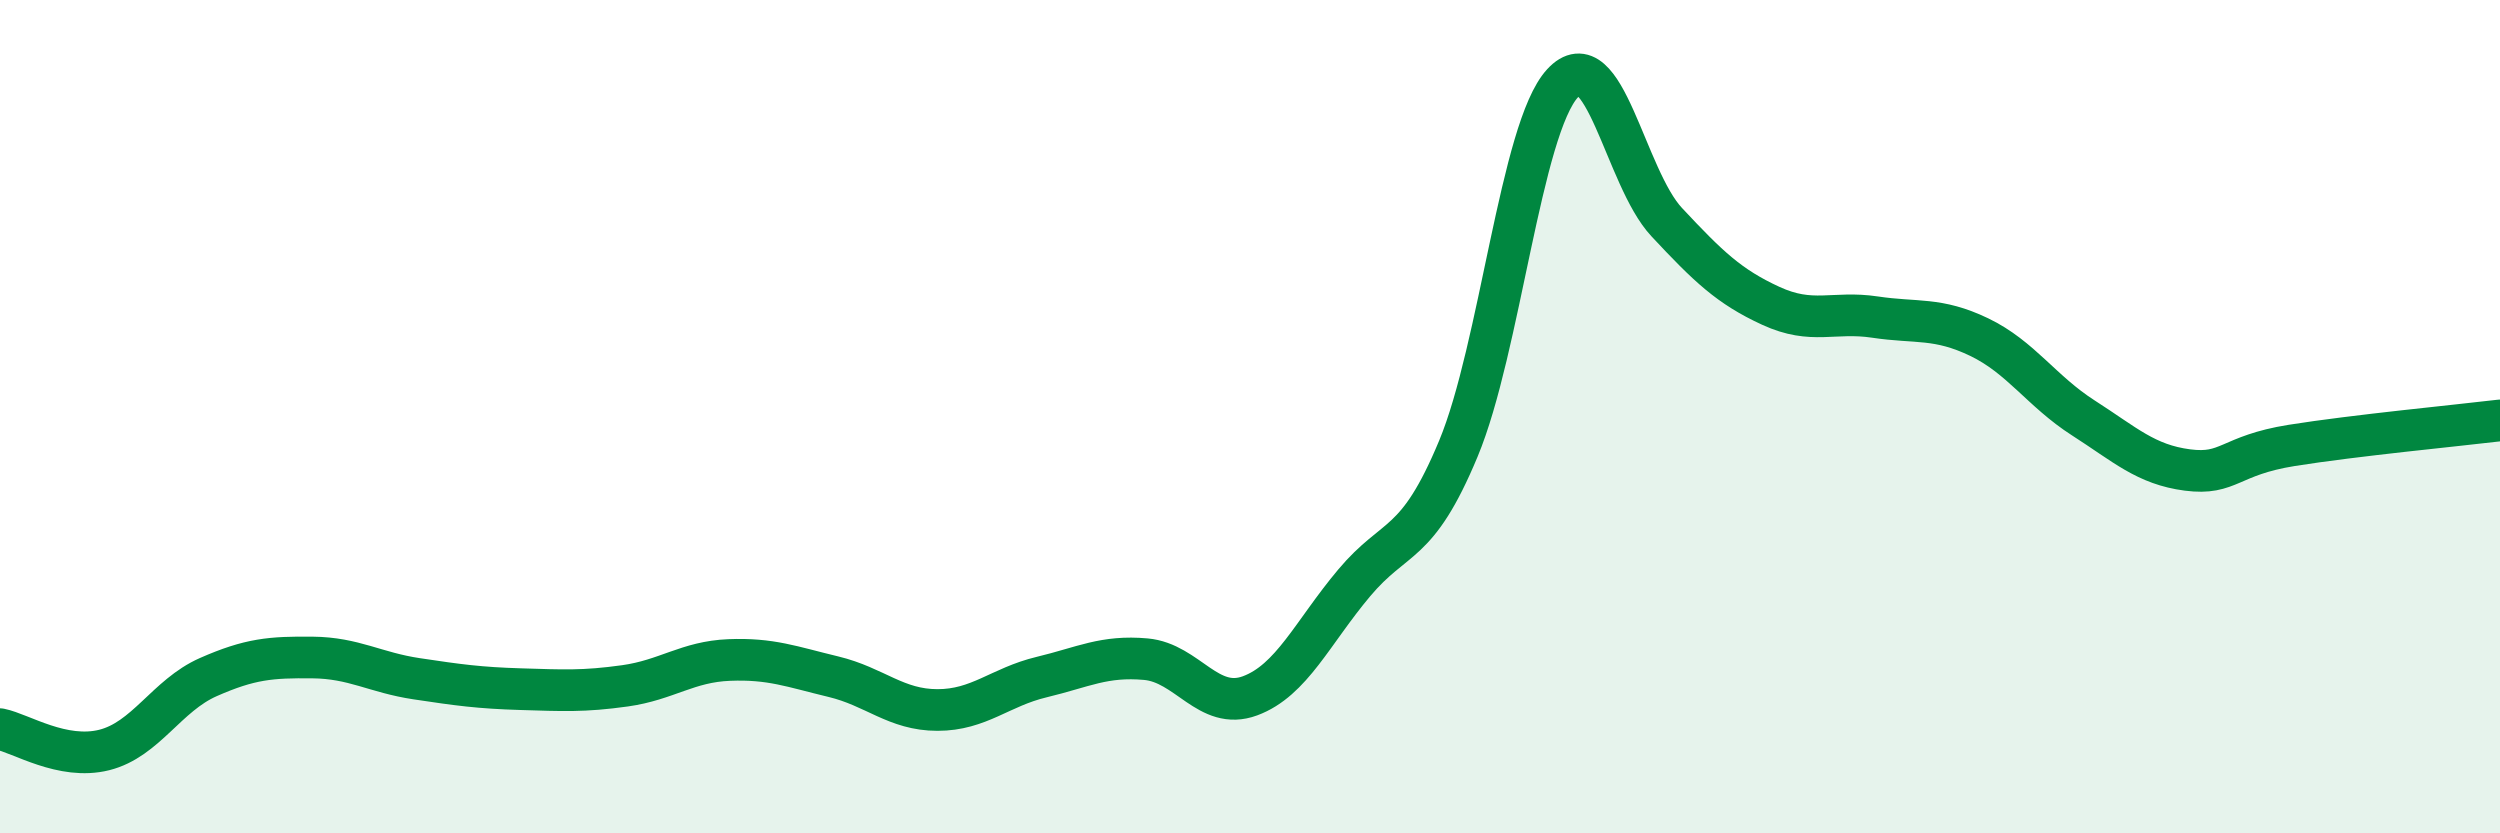 
    <svg width="60" height="20" viewBox="0 0 60 20" xmlns="http://www.w3.org/2000/svg">
      <path
        d="M 0,17.5 C 0.5,17.6 1.5,18.25 2.5,18 C 3.5,17.75 4,16.69 5,16.25 C 6,15.81 6.5,15.77 7.5,15.78 C 8.5,15.79 9,16.14 10,16.29 C 11,16.44 11.5,16.51 12.5,16.54 C 13.5,16.57 14,16.6 15,16.46 C 16,16.32 16.5,15.88 17.5,15.84 C 18.5,15.8 19,16 20,16.24 C 21,16.48 21.5,17.04 22.5,17.04 C 23.5,17.04 24,16.49 25,16.25 C 26,16.01 26.5,15.73 27.5,15.82 C 28.5,15.91 29,17.07 30,16.7 C 31,16.33 31.5,15.18 32.5,13.99 C 33.5,12.8 34,13.17 35,10.77 C 36,8.37 36.5,3.09 37.5,2 C 38.5,0.91 39,4.26 40,5.33 C 41,6.4 41.5,6.88 42.5,7.34 C 43.5,7.8 44,7.46 45,7.61 C 46,7.76 46.5,7.61 47.5,8.09 C 48.5,8.57 49,9.39 50,10.03 C 51,10.67 51.5,11.15 52.5,11.28 C 53.5,11.41 53.5,10.93 55,10.69 C 56.5,10.45 59,10.21 60,10.09L60 20L0 20Z"
        fill="#008740"
        opacity="0.1"
        stroke-linecap="round"
        stroke-linejoin="round"
      />
      <path
        d="M 0,17.5 C 0.5,17.6 1.5,18.25 2.5,18 C 3.5,17.75 4,16.69 5,16.25 C 6,15.81 6.5,15.77 7.5,15.78 C 8.5,15.79 9,16.14 10,16.29 C 11,16.44 11.5,16.51 12.5,16.54 C 13.5,16.57 14,16.6 15,16.46 C 16,16.32 16.5,15.88 17.5,15.84 C 18.5,15.8 19,16 20,16.24 C 21,16.48 21.5,17.04 22.5,17.04 C 23.5,17.04 24,16.49 25,16.25 C 26,16.01 26.5,15.73 27.5,15.82 C 28.5,15.91 29,17.07 30,16.7 C 31,16.33 31.5,15.18 32.5,13.99 C 33.5,12.8 34,13.17 35,10.77 C 36,8.37 36.5,3.09 37.5,2 C 38.5,0.91 39,4.26 40,5.33 C 41,6.4 41.5,6.88 42.5,7.34 C 43.5,7.8 44,7.46 45,7.61 C 46,7.76 46.5,7.61 47.5,8.09 C 48.5,8.57 49,9.39 50,10.03 C 51,10.67 51.5,11.15 52.5,11.28 C 53.5,11.41 53.5,10.93 55,10.69 C 56.5,10.45 59,10.21 60,10.09"
        stroke="#008740"
        stroke-width="1"
        fill="none"
        stroke-linecap="round"
        stroke-linejoin="round"
      />
    </svg>
  